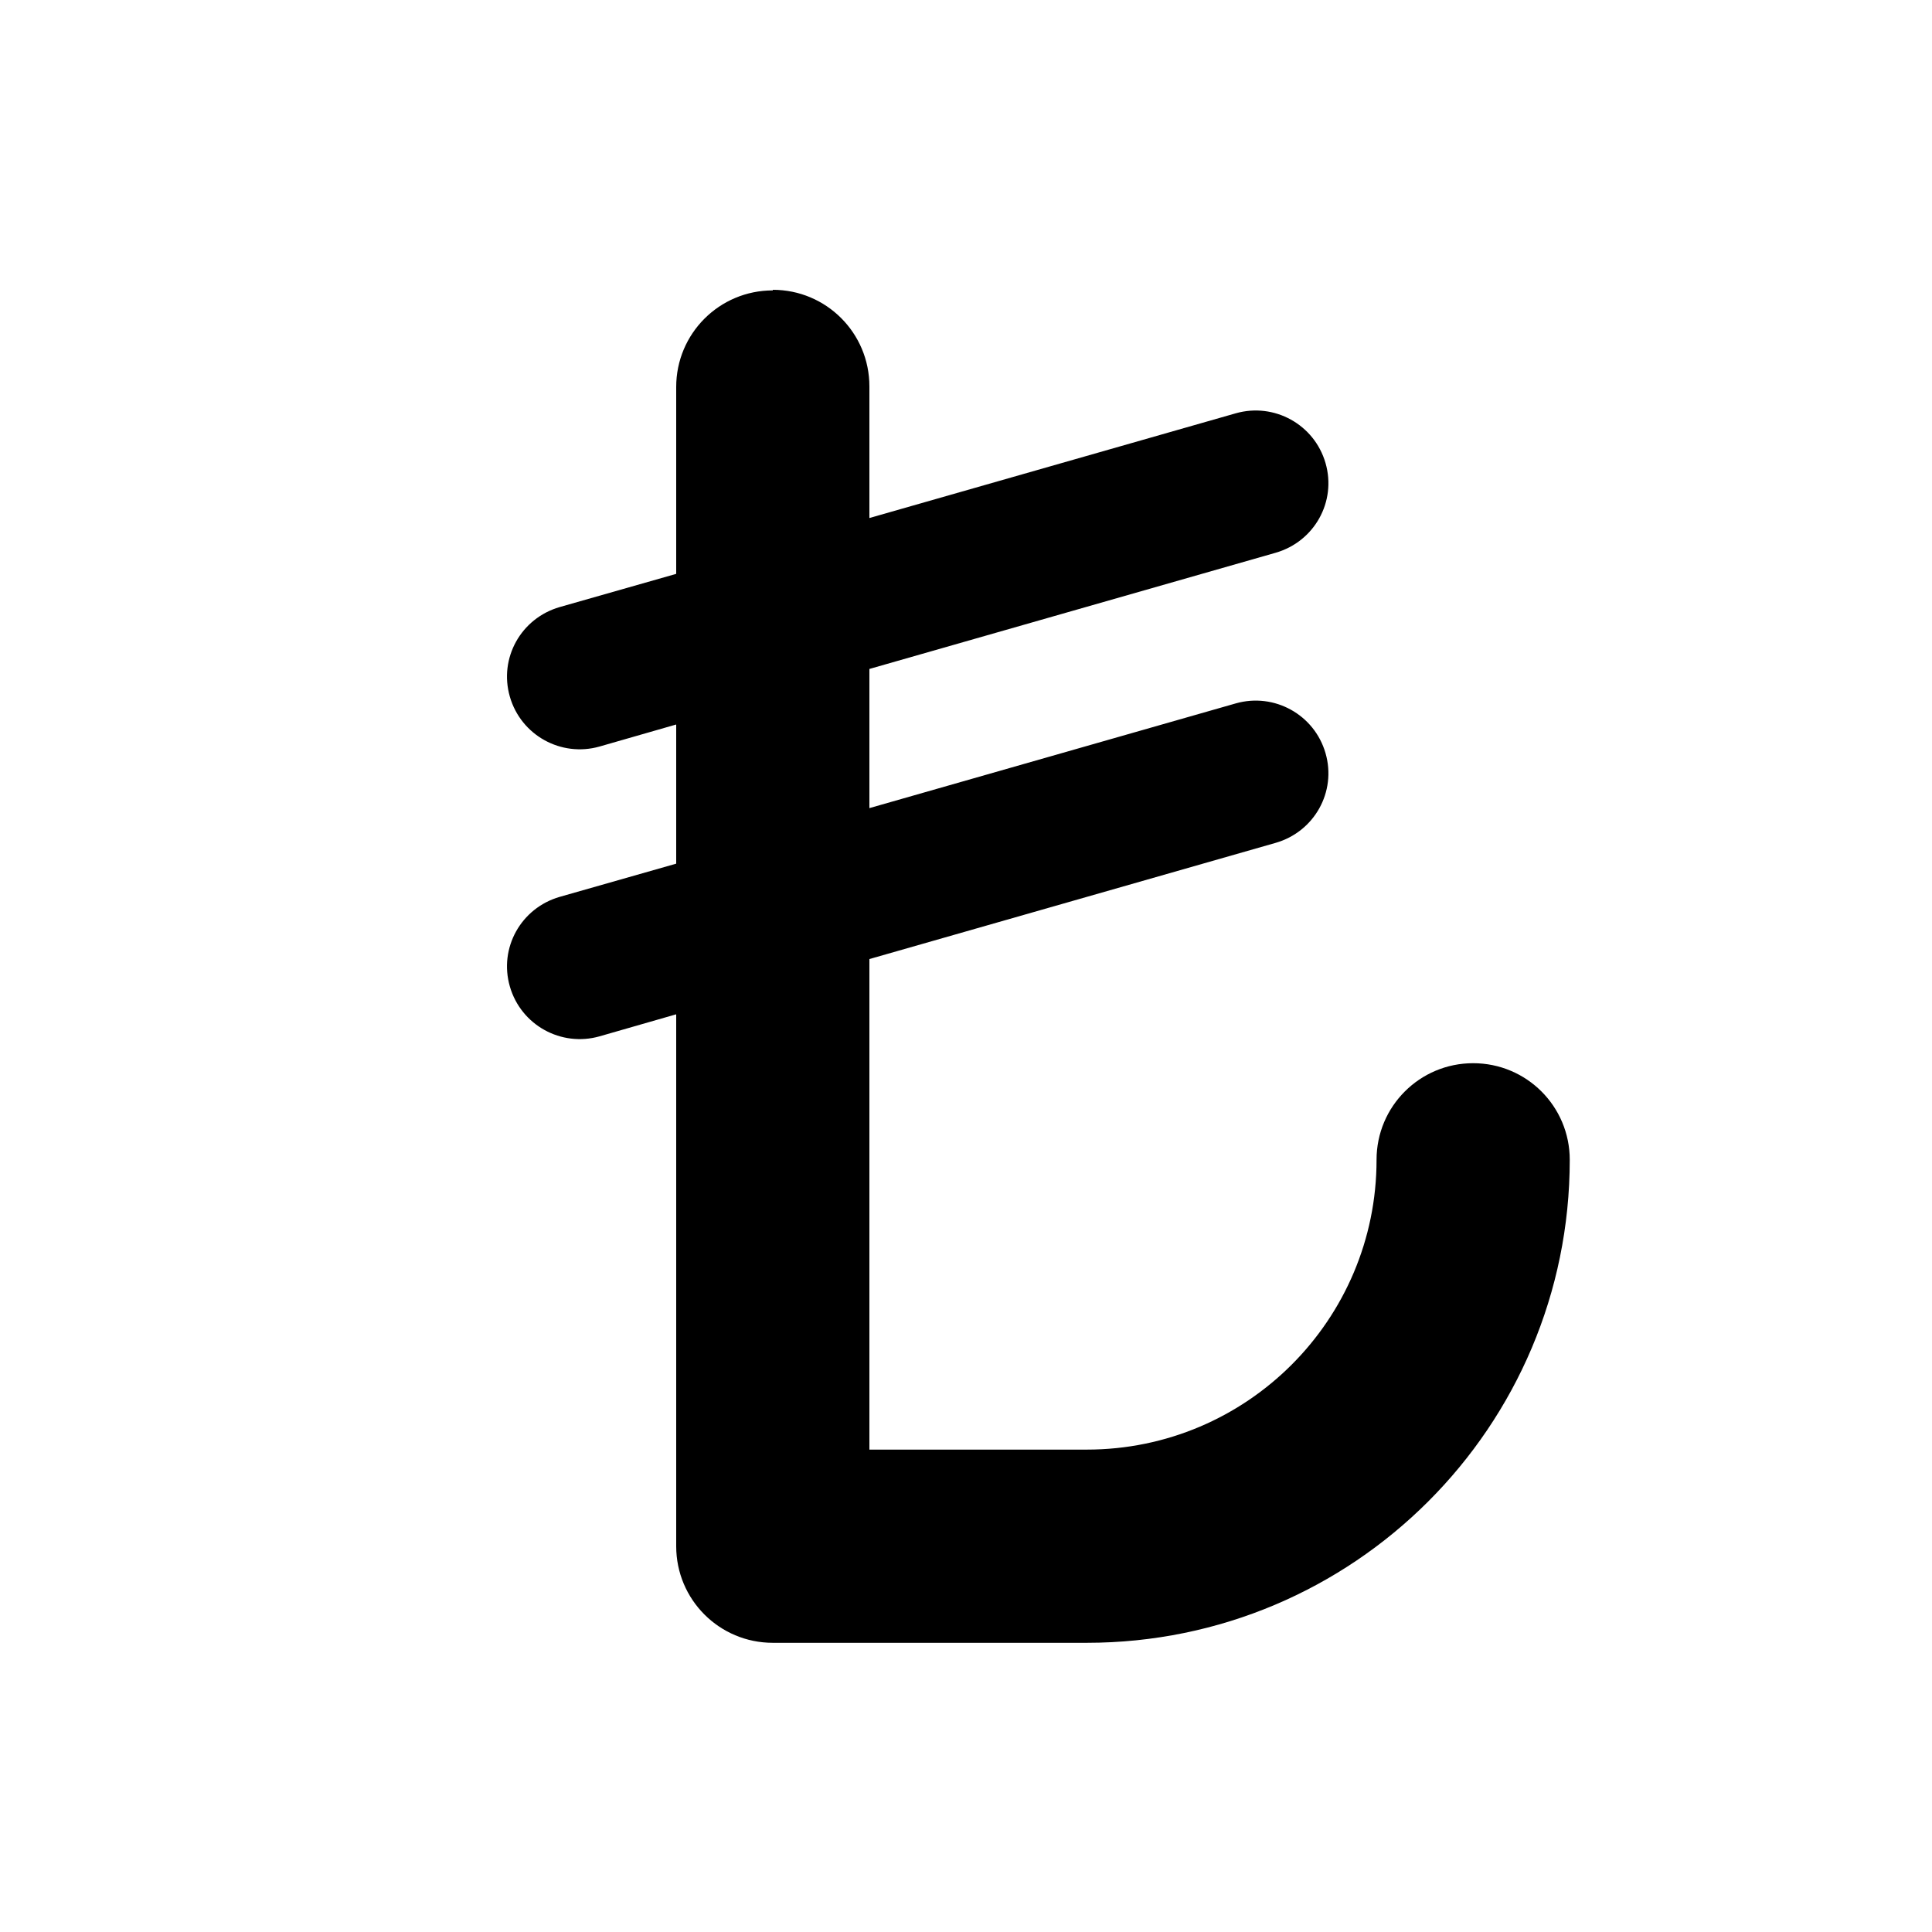 <svg xmlns="http://www.w3.org/2000/svg" viewBox="0 0 640 640"><!--! Font Awesome Free 7.0.1 by @fontawesome - https://fontawesome.com License - https://fontawesome.com/license/free (Icons: CC BY 4.0, Fonts: SIL OFL 1.1, Code: MIT License) Copyright 2025 Fonticons, Inc. --><path fill="currentColor" d="M256 96C273.7 96 288 110.3 288 128L288 171.6L409.4 136.9C422.1 133.3 435.4 140.6 439.1 153.4C442.8 166.2 435.4 179.4 422.6 183.1L288 221.6L288 267.7L409.4 233C422.1 229.4 435.4 236.7 439.1 249.5C442.8 262.3 435.4 275.5 422.6 279.2L288 317.7L288 480.2L360 480.2C413 480.2 456 437.2 456 384.2C456 366.5 470.3 352.2 488 352.2C505.7 352.2 520 366.5 520 384.2C520 472.6 448.4 544.2 360 544.2L256 544.2C238.3 544.2 224 529.9 224 512.2L224 336L198.6 343.3C185.9 346.9 172.6 339.6 168.9 326.8C165.2 314 172.6 300.8 185.4 297.1L224 286.1L224 240L198.6 247.3C185.9 250.9 172.6 243.6 168.9 230.8C165.2 218 172.6 204.8 185.4 201.1L224 190.1L224 128.2C224 110.5 238.3 96.2 256 96.2z"/></svg>